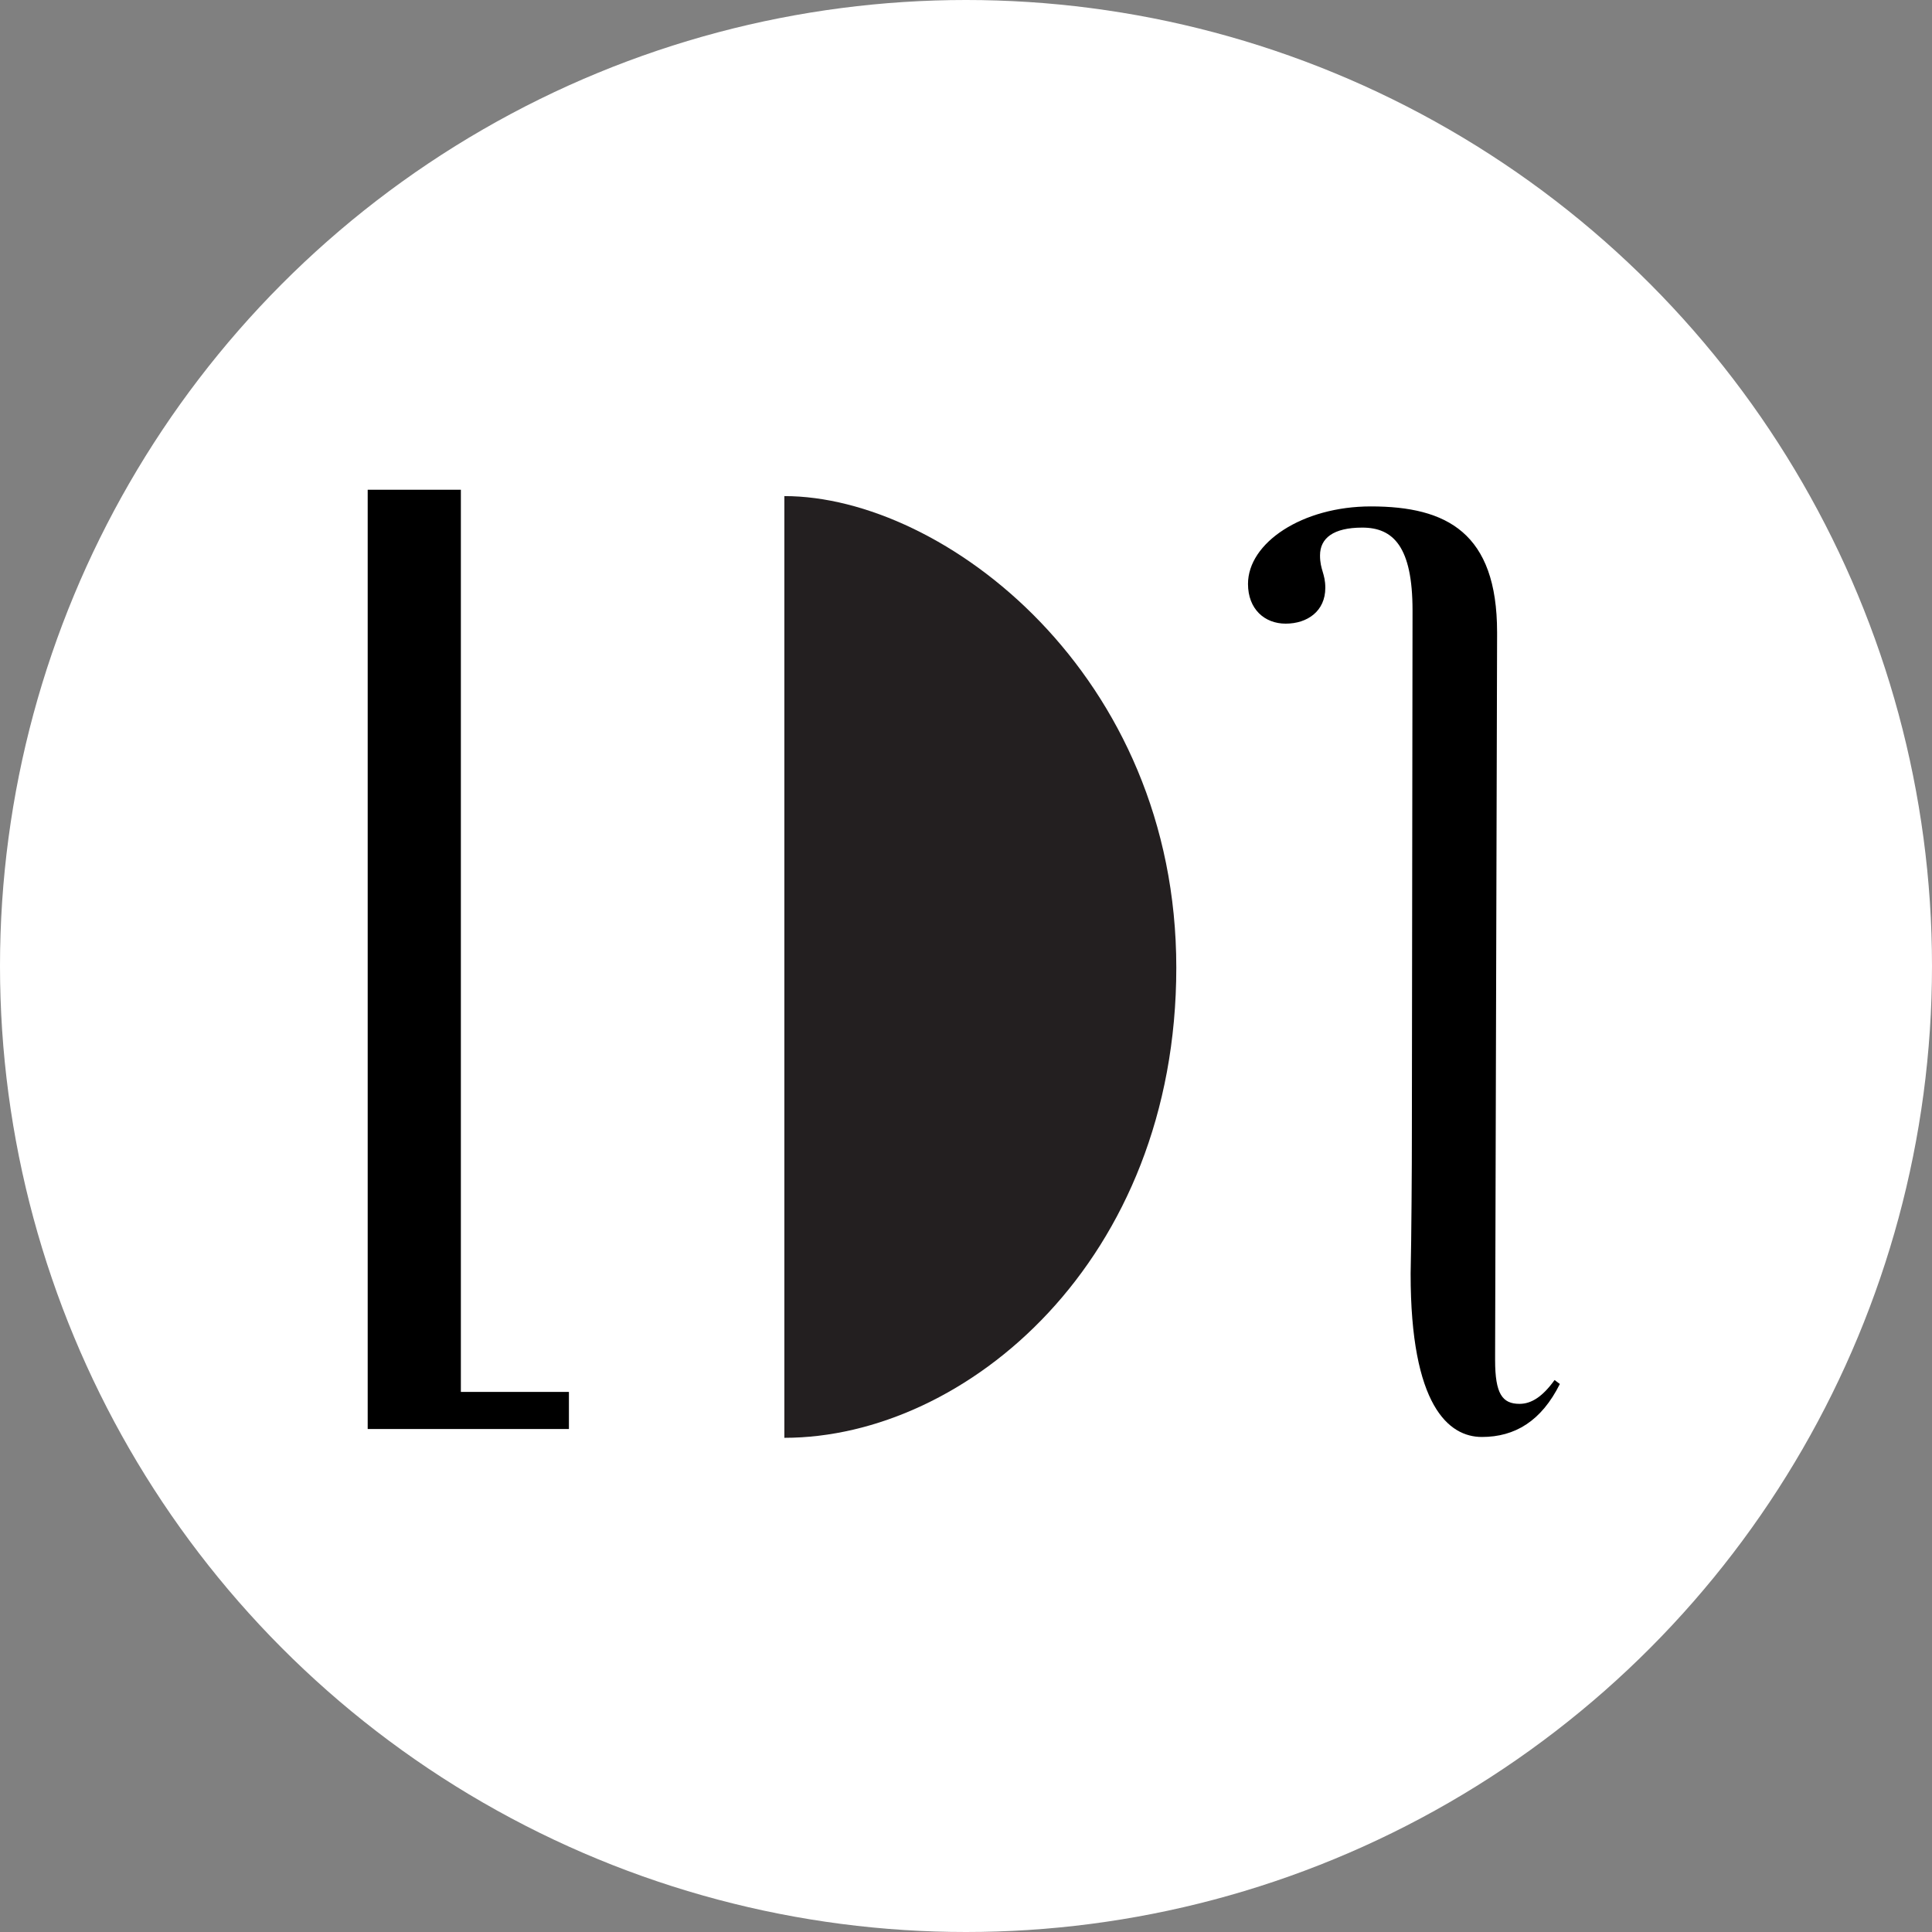 <svg xmlns="http://www.w3.org/2000/svg" width="200.022" height="200.022" viewBox="0 0 444 444">
  <rect x="0" y="0" width="444" height="444" fill="#808080" stroke="none"/>
  <defs>
    <style>
      .cls-1 {
        fill: #fff;
      }

      .cls-2, .cls-3 {
        fill-rule: evenodd;
      }

      .cls-3 {
        fill: #231f20;
      }
    </style>
  </defs>
  <circle class="cls-1" cx="222" cy="222" r="222"/>
  <g id="logo">
    <path id="l" class="cls-2" d="M105.911,112.551H84.5V328.407h46.247v-8.524H105.911V112.551Z"/>
    <path id="d" class="cls-3" d="M180.258,330.43c41.769,0,90.072-40.7,90.072-108.073s-53.364-108.348-90.072-108.348"/>
    <path id="a" class="cls-2" d="M324.183,292.7c-0.024,30.427,8.783,37.535,16.376,37.535s13.666-3.653,17.918-12.177l-1.215-.913c-2.733,3.805-5.315,5.479-8.048,5.479-3.948,0-5.618-2.283-5.618-10.046v-1.065l0.455-165.3v-0.914c0-22.832-11.54-28.92-29-28.92-15.792,0-28.243,8.371-28.243,17.809,0,5.784,3.8,9.133,8.655,9.133,5.011,0,9.111-2.892,9.111-8.22,0-3.349-1.215-4.11-1.215-7.459,0-3.957,3.037-6.393,9.718-6.393,7.137,0,11.541,4.415,11.541,19.027v0.761l-0.152,119.825C324.475,267.378,324.368,284.59,324.183,292.7Z"/>
  </g>
</svg>
